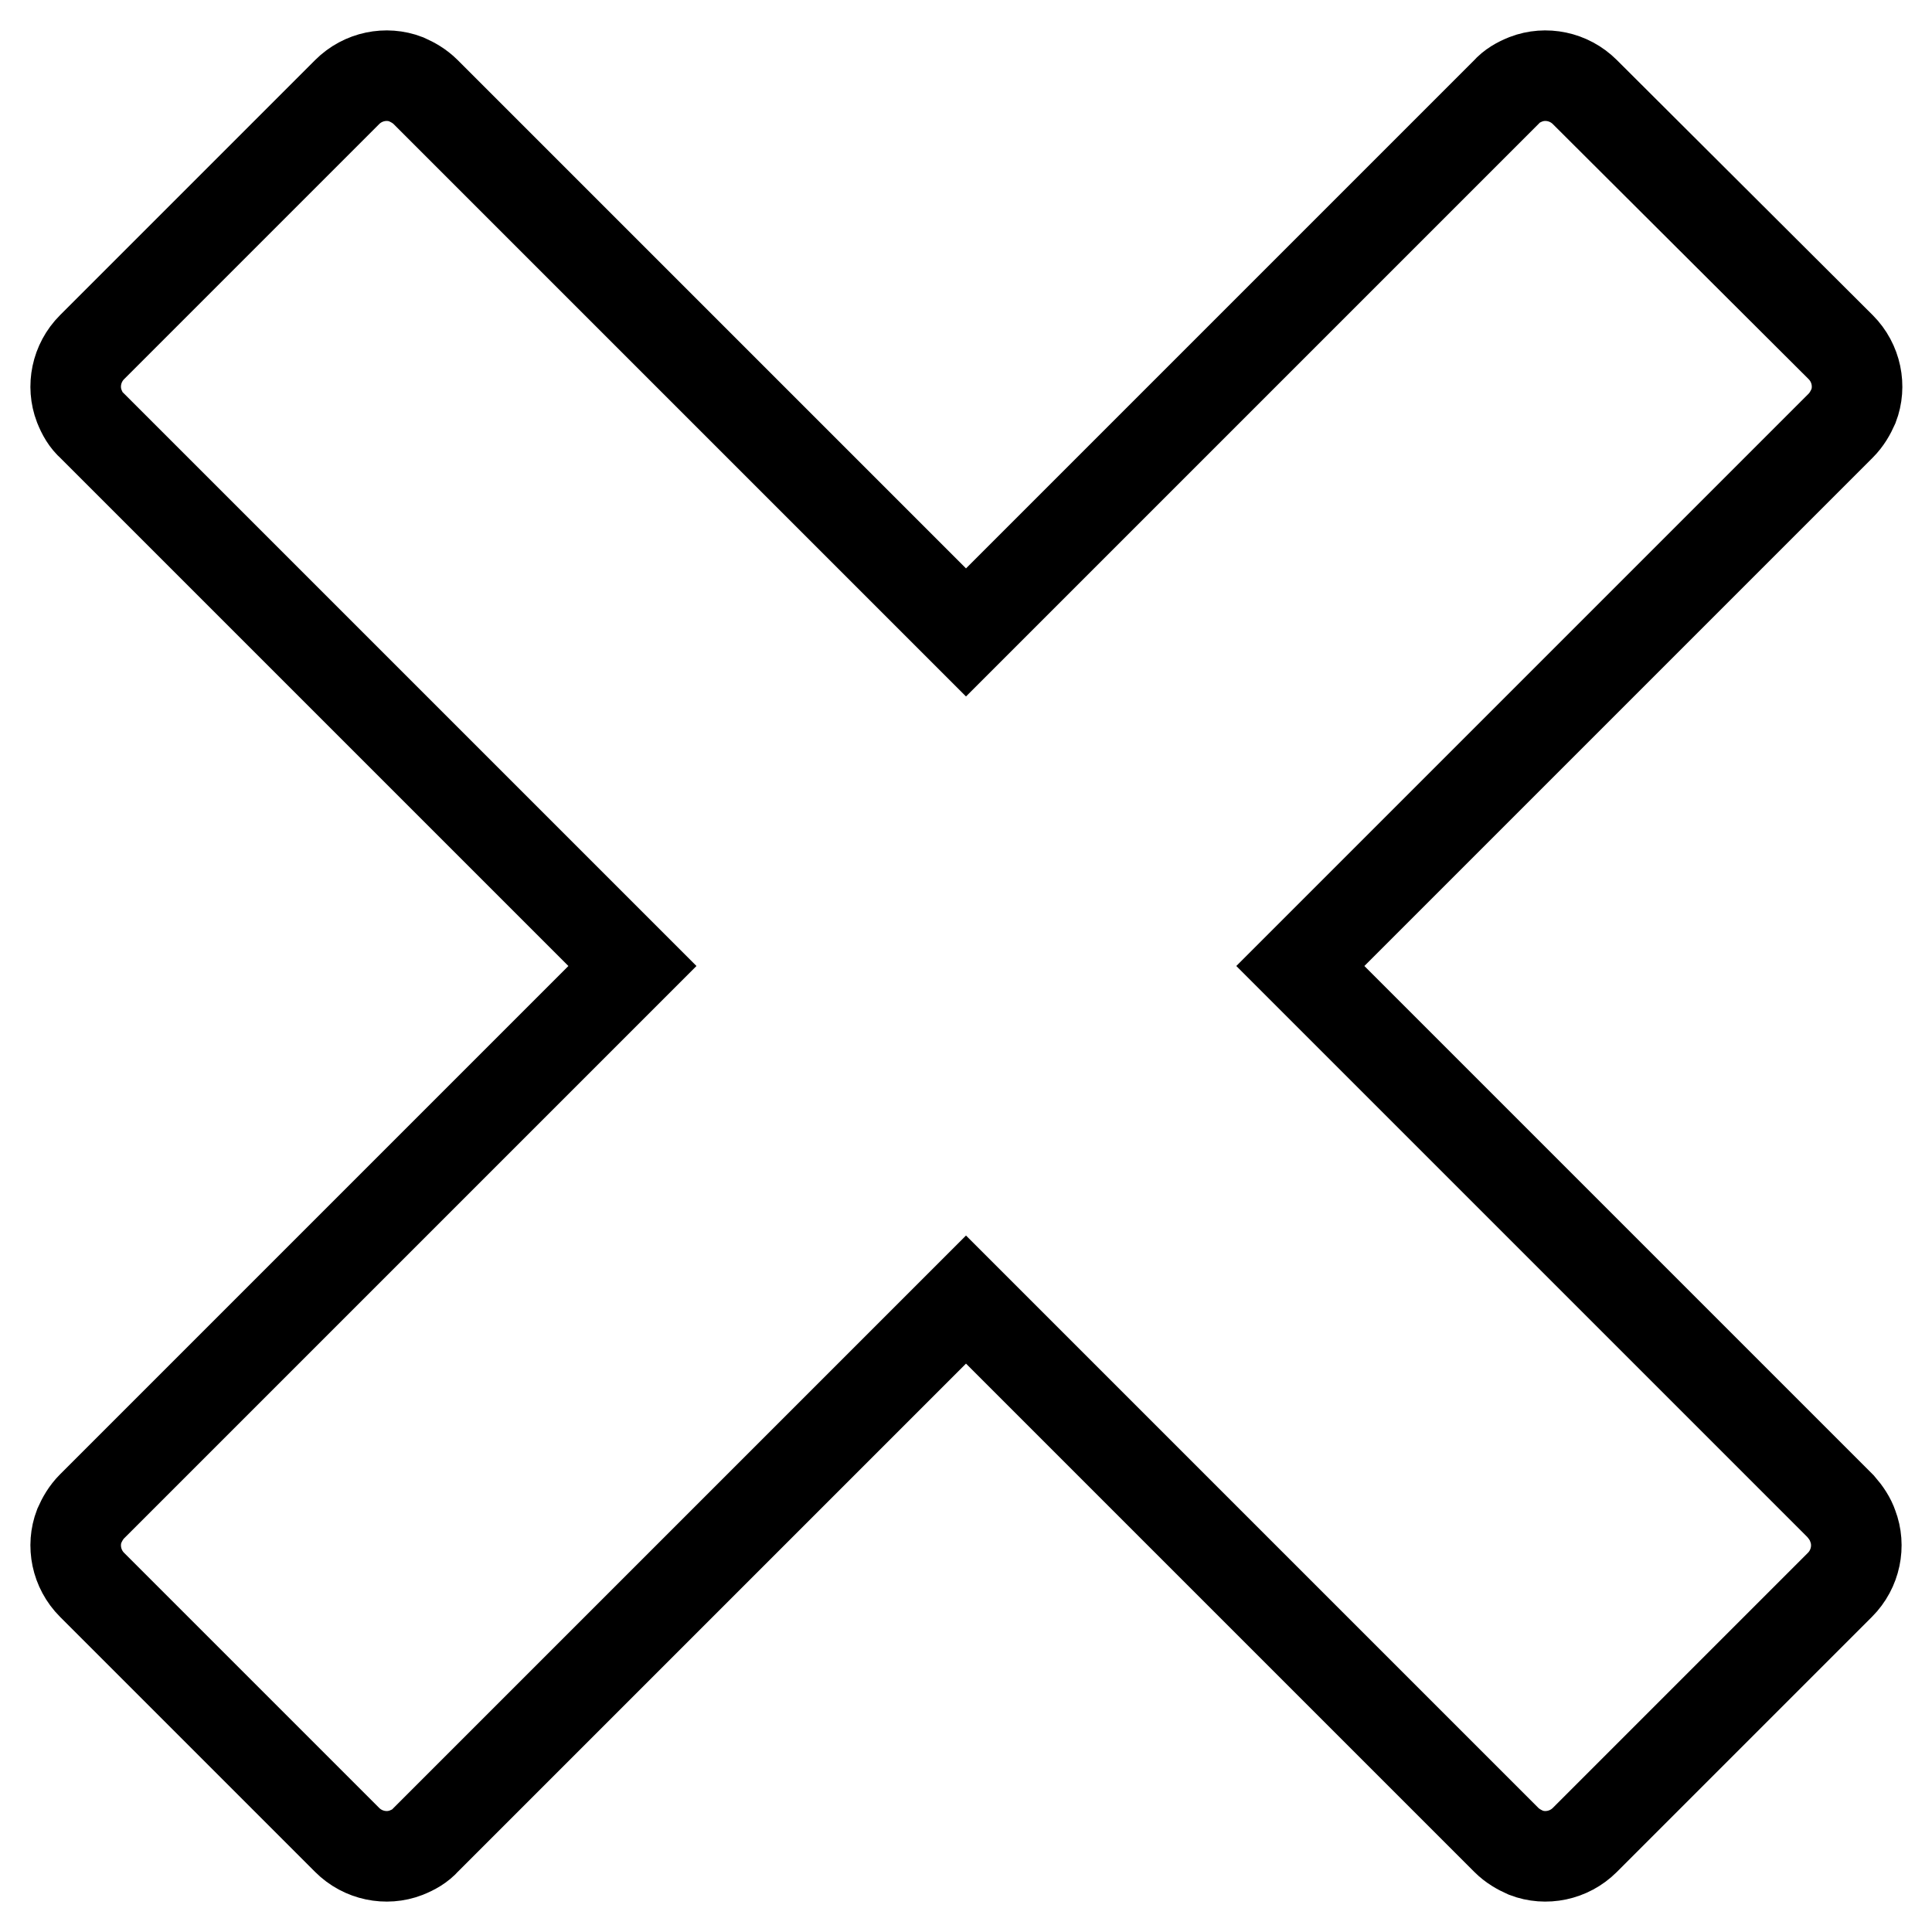 <?xml version="1.0" encoding="utf-8"?>
<!-- Svg Vector Icons : http://www.onlinewebfonts.com/icon -->
<!DOCTYPE svg PUBLIC "-//W3C//DTD SVG 1.1//EN" "http://www.w3.org/Graphics/SVG/1.1/DTD/svg11.dtd">
<svg version="1.1" xmlns="http://www.w3.org/2000/svg" xmlns:xlink="http://www.w3.org/1999/xlink" x="0px" y="0px" viewBox="0 0 256 256" enable-background="new 0 0 256 256" xml:space="preserve">
<g><g><g><path stroke-width="12" fill-opacity="0" stroke="#000000"  d="M243.9,199.6L243.9,199.6L172.3,128l71.6-71.6l0,0c0.8-0.8,1.3-1.7,1.7-2.6c1-2.6,0.4-5.7-1.7-7.8L210,12.2c-2.1-2.1-5.2-2.7-7.8-1.7c-1,0.4-1.9,0.9-2.6,1.7l0,0L128,83.8L56.4,12.2l0,0c-0.8-0.8-1.7-1.3-2.6-1.7c-2.6-1-5.7-0.4-7.8,1.7L12.2,46c-2.1,2.1-2.7,5.2-1.7,7.8c0.4,1,0.9,1.9,1.7,2.6l0,0L83.8,128l-71.6,71.6l0,0c-0.8,0.8-1.3,1.7-1.7,2.6c-1,2.6-0.4,5.7,1.7,7.8L46,243.8c2.1,2.1,5.2,2.7,7.8,1.7c1-0.4,1.9-0.9,2.6-1.7l0,0l71.6-71.6l71.6,71.6l0,0c0.8,0.8,1.7,1.3,2.6,1.7c2.6,1,5.7,0.4,7.8-1.7l33.8-33.8c2.1-2.1,2.7-5.2,1.7-7.8C245.2,201.3,244.6,200.4,243.9,199.6z"/></g><g></g><g></g><g></g><g></g><g></g><g></g><g></g><g></g><g></g><g></g><g></g><g></g><g></g><g></g><g></g></g></g>
</svg>